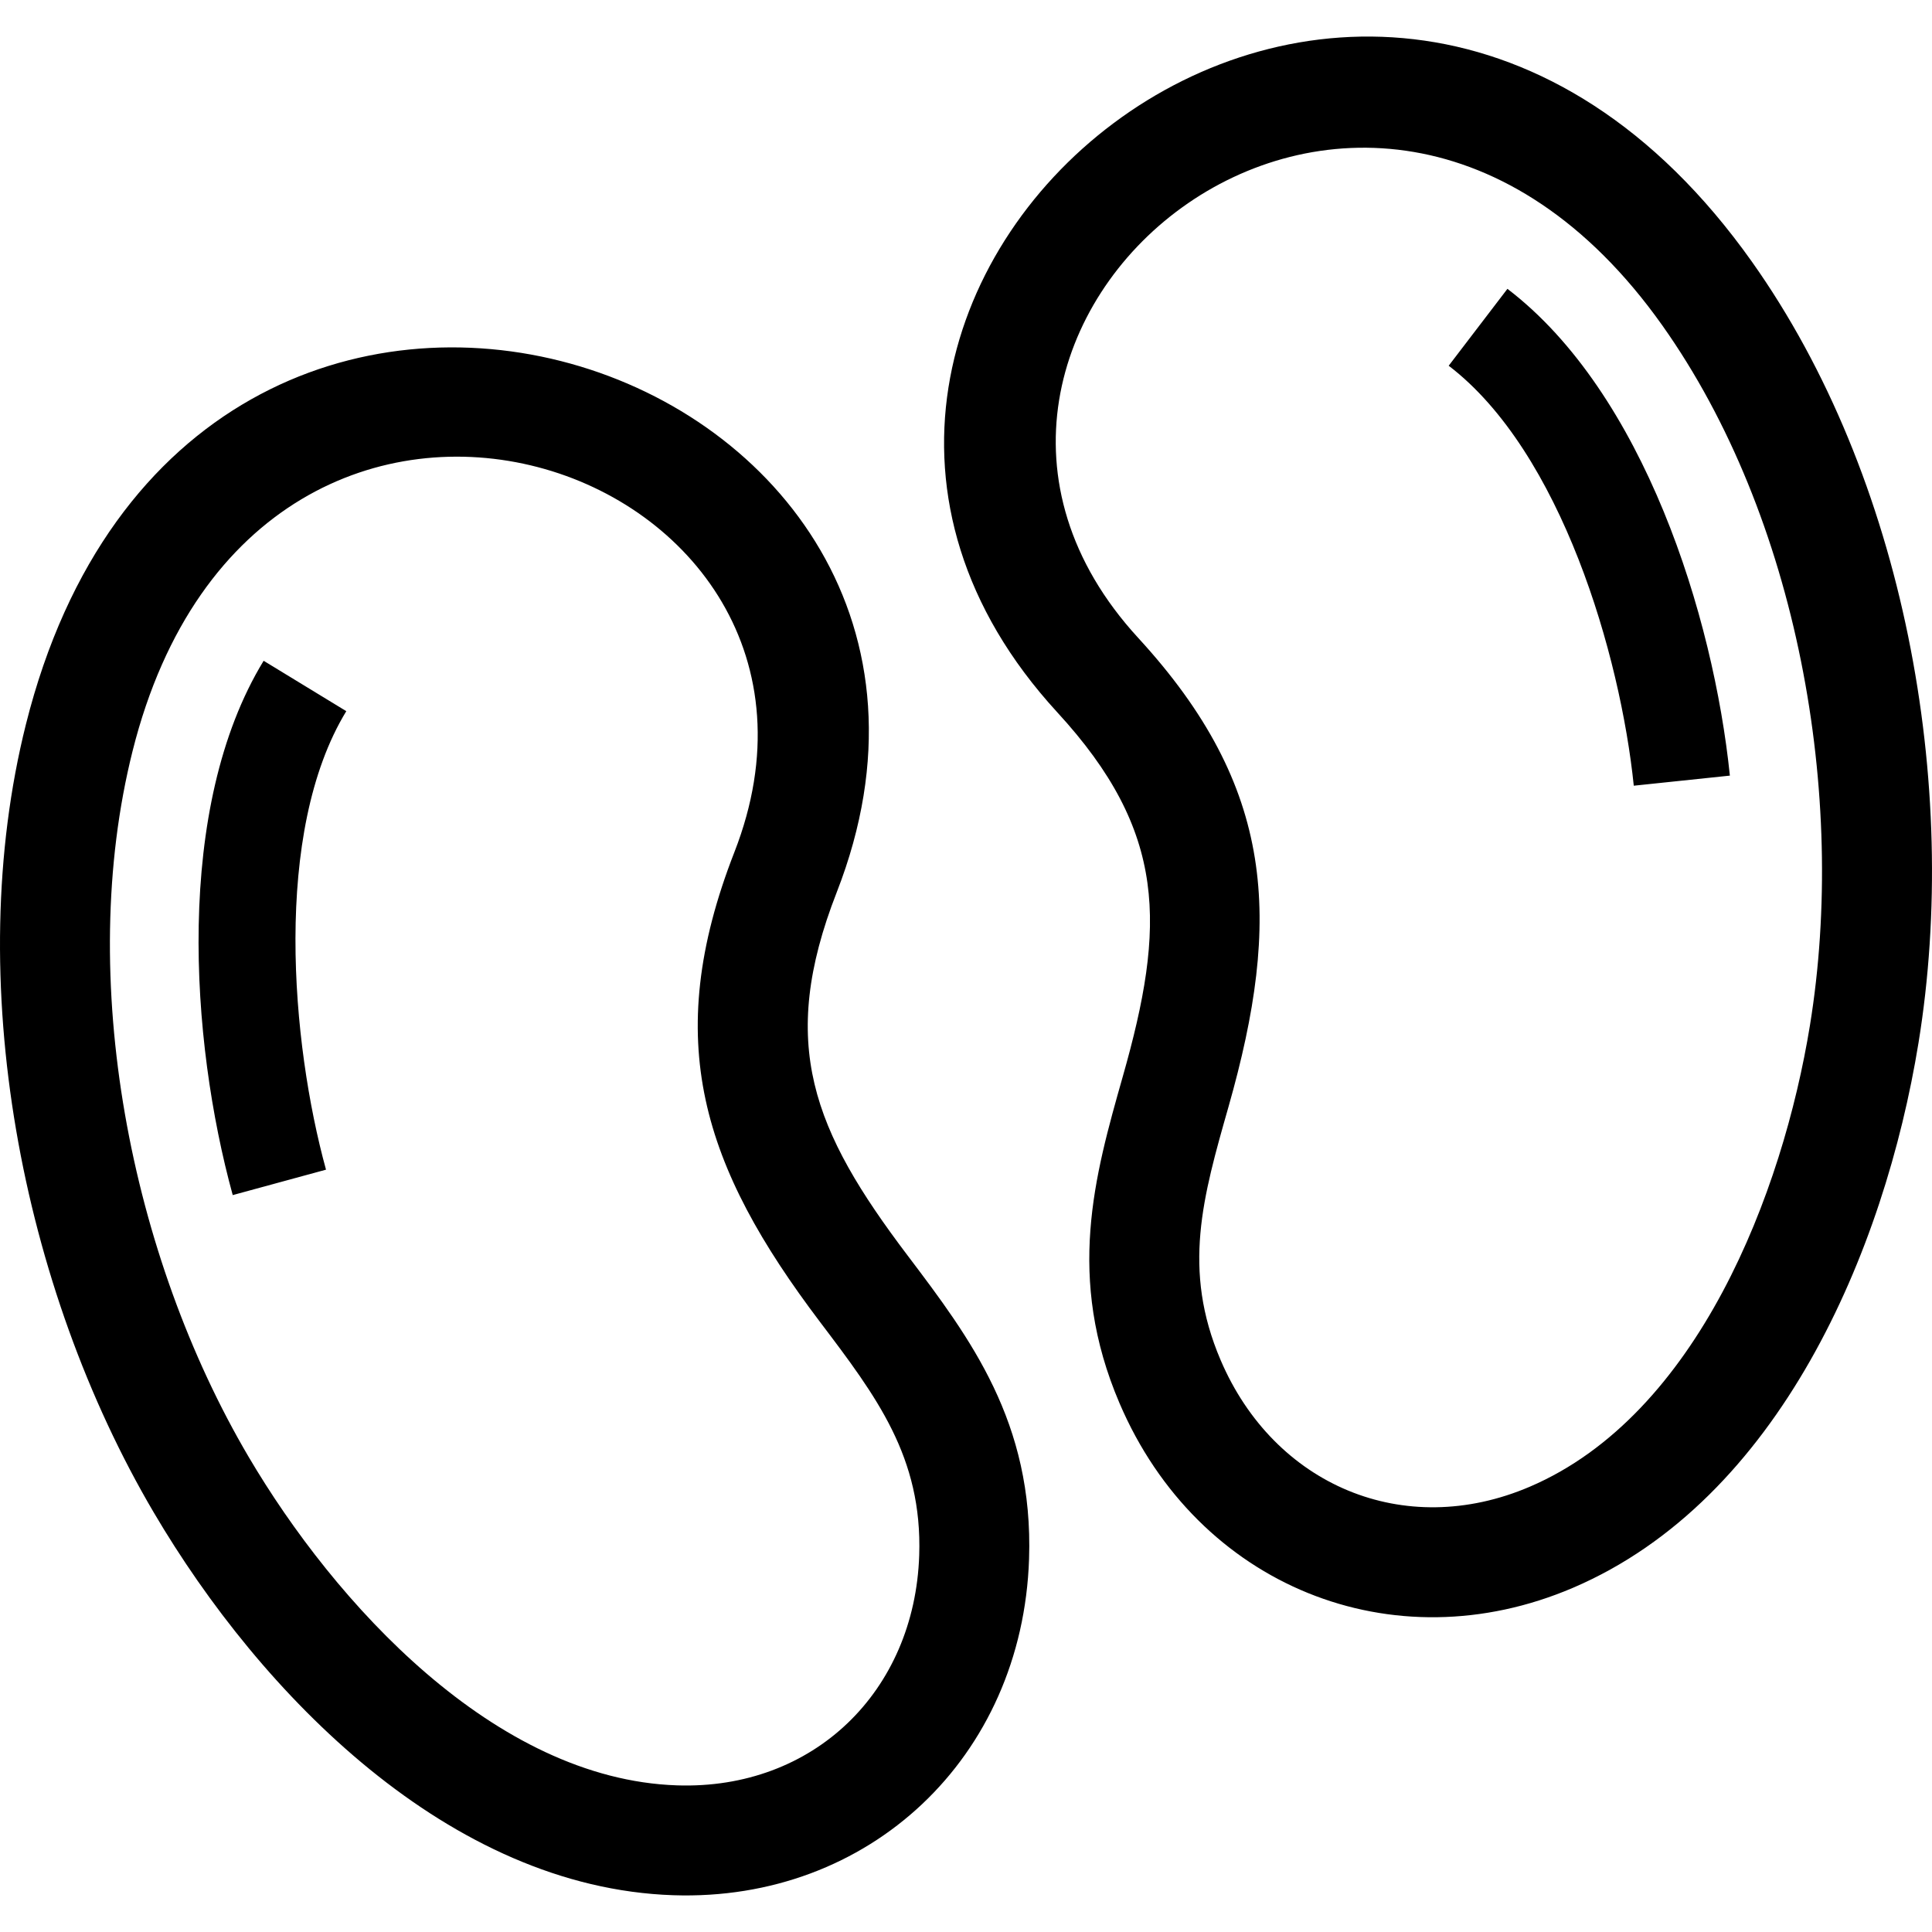 <svg xmlns="http://www.w3.org/2000/svg" xmlns:xlink="http://www.w3.org/1999/xlink" height="50px" viewBox="0 0 50 50" width="50px" xml:space="preserve"><g id="Layer_23"></g><g id="Layer_22"></g><g id="Layer_21"></g><g id="Layer_20"></g><g id="Layer_19"></g><g id="Layer_18"></g><g id="Layer_17"></g><g id="Layer_16"></g><g id="Layer_15"></g><g id="Layer_14"></g><g id="Layer_13"></g><g id="Layer_12"></g><g id="Layer_11"></g><g id="Layer_10"></g><g id="Layer_9"></g><g id="Layer_8"></g><g id="Layer_7"></g><g id="Layer_6"></g><g id="Layer_5"></g><g id="Layer_4"><path clip-rule="evenodd" d="M28.974,36.317c2.023,4.729,7.067,6.773,11.737,4.774   c5.325-2.279,8.062-8.7,8.94-14.104c1.085-6.673-0.363-14.643-4.309-20.21C35.224-7.498,17.402,7.589,27.36,18.432   c2.853,3.102,2.808,5.526,1.697,9.43C28.325,30.442,27.582,33.061,28.974,36.317 M37.492,9.465   c2.915,2.227,4.444,7.497,4.79,10.869l2.487-0.261c-0.425-4.129-2.226-9.904-5.757-12.598L37.492,9.465z M8.437,30.271   c-0.899-3.267-1.384-8.733,0.525-11.866l-2.139-1.304c-2.314,3.791-1.9,9.826-0.8,13.828L8.437,30.271z M21.655,23.091   C27.007,9.376,4.928,1.774,0.671,18.745c-1.66,6.619-0.121,14.571,3.308,20.397c2.777,4.72,7.655,9.712,13.444,9.906   c5.077,0.17,9.038-3.563,9.209-8.703c0.118-3.54-1.524-5.711-3.141-7.85C21.041,29.259,20.121,27.016,21.655,23.091z M3.431,19.437   c3.279-13.072,19.485-7.398,15.574,2.619c-1.906,4.883-0.819,8.143,2.217,12.156c1.46,1.93,2.651,3.494,2.567,6.039   c-0.117,3.518-2.727,6.073-6.27,5.954c-4.721-0.158-8.859-4.721-11.087-8.506C3.381,32.516,1.954,25.325,3.431,19.437z    M29.455,16.507c-7.275-7.919,5.772-19.08,13.566-8.085c3.509,4.952,4.786,12.172,3.821,18.109   c-0.704,4.335-2.908,10.086-7.251,11.945c-3.259,1.395-6.617-0.04-8.001-3.276c-1.004-2.348-0.46-4.224,0.204-6.558   C33.173,23.79,33.012,20.378,29.455,16.507z" fill-rule="evenodd"></path></g><g id="Layer_3"></g><g id="Layer_2"></g></svg>